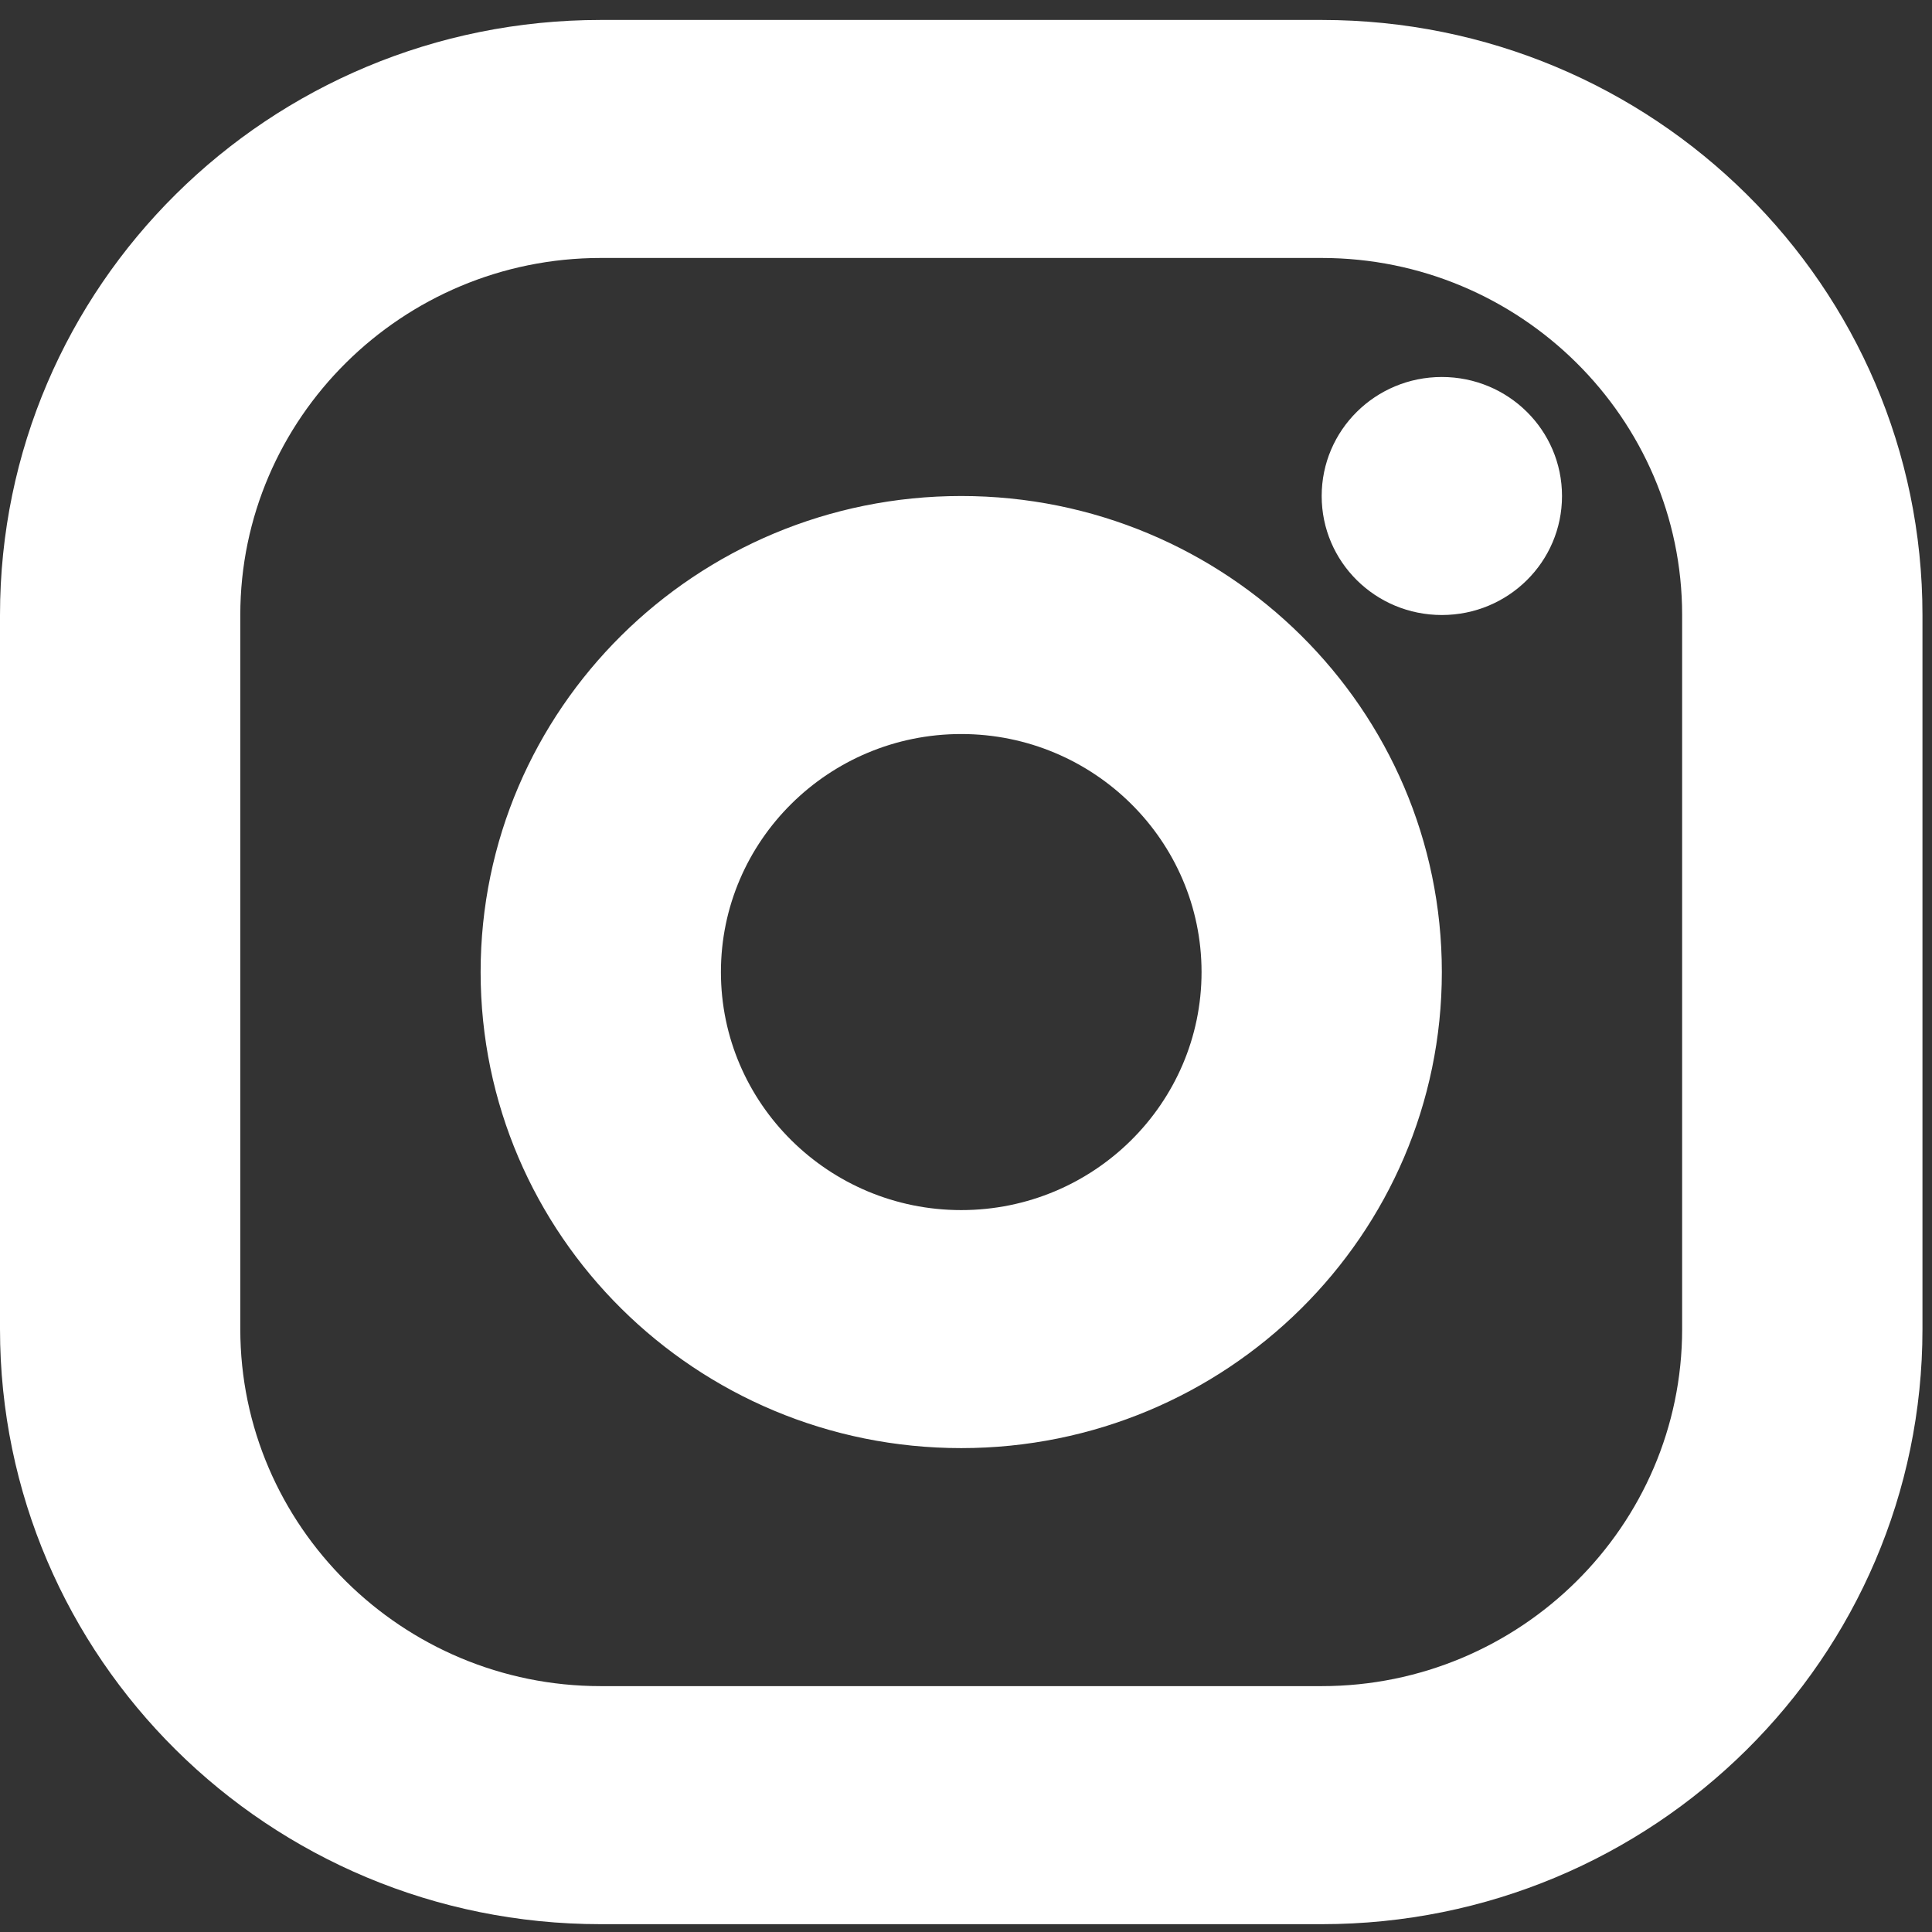 <svg width="61" height="61" viewBox="0 0 61 61" fill="none" xmlns="http://www.w3.org/2000/svg">
<rect x="0" y="0" width="61" height="61" fill="#333333" stroke="none"/>
<path d="M30.349 15.661C21.969 15.661 15.175 22.391 15.175 30.691C15.175 38.992 21.969 45.722 30.349 45.722C38.729 45.722 45.524 38.992 45.524 30.691C45.524 22.391 38.729 15.661 30.349 15.661ZM30.349 38.207C26.165 38.207 22.762 34.836 22.762 30.691C22.762 26.547 26.165 23.176 30.349 23.176C34.534 23.176 37.937 26.547 37.937 30.691C37.937 34.836 34.534 38.207 30.349 38.207ZM41.73 0.63H18.968C8.486 0.63 0 9.036 0 19.418V41.964C0 52.343 8.486 60.753 18.968 60.753H41.73C52.208 60.753 60.699 52.343 60.699 41.964V19.418C60.699 9.036 52.208 0.63 41.73 0.63ZM53.111 41.964C53.111 48.176 48.001 53.237 41.73 53.237H18.968C12.697 53.237 7.587 48.176 7.587 41.964V19.418C7.587 13.207 12.697 8.145 18.968 8.145H41.73C48.001 8.145 53.111 13.207 53.111 19.418V41.964ZM45.524 11.903C43.426 11.903 41.73 13.583 41.73 15.661C41.73 17.739 43.426 19.418 45.524 19.418C47.622 19.418 49.318 17.739 49.318 15.661C49.318 13.583 47.622 11.903 45.524 11.903Z" fill="white"/>
</svg>
